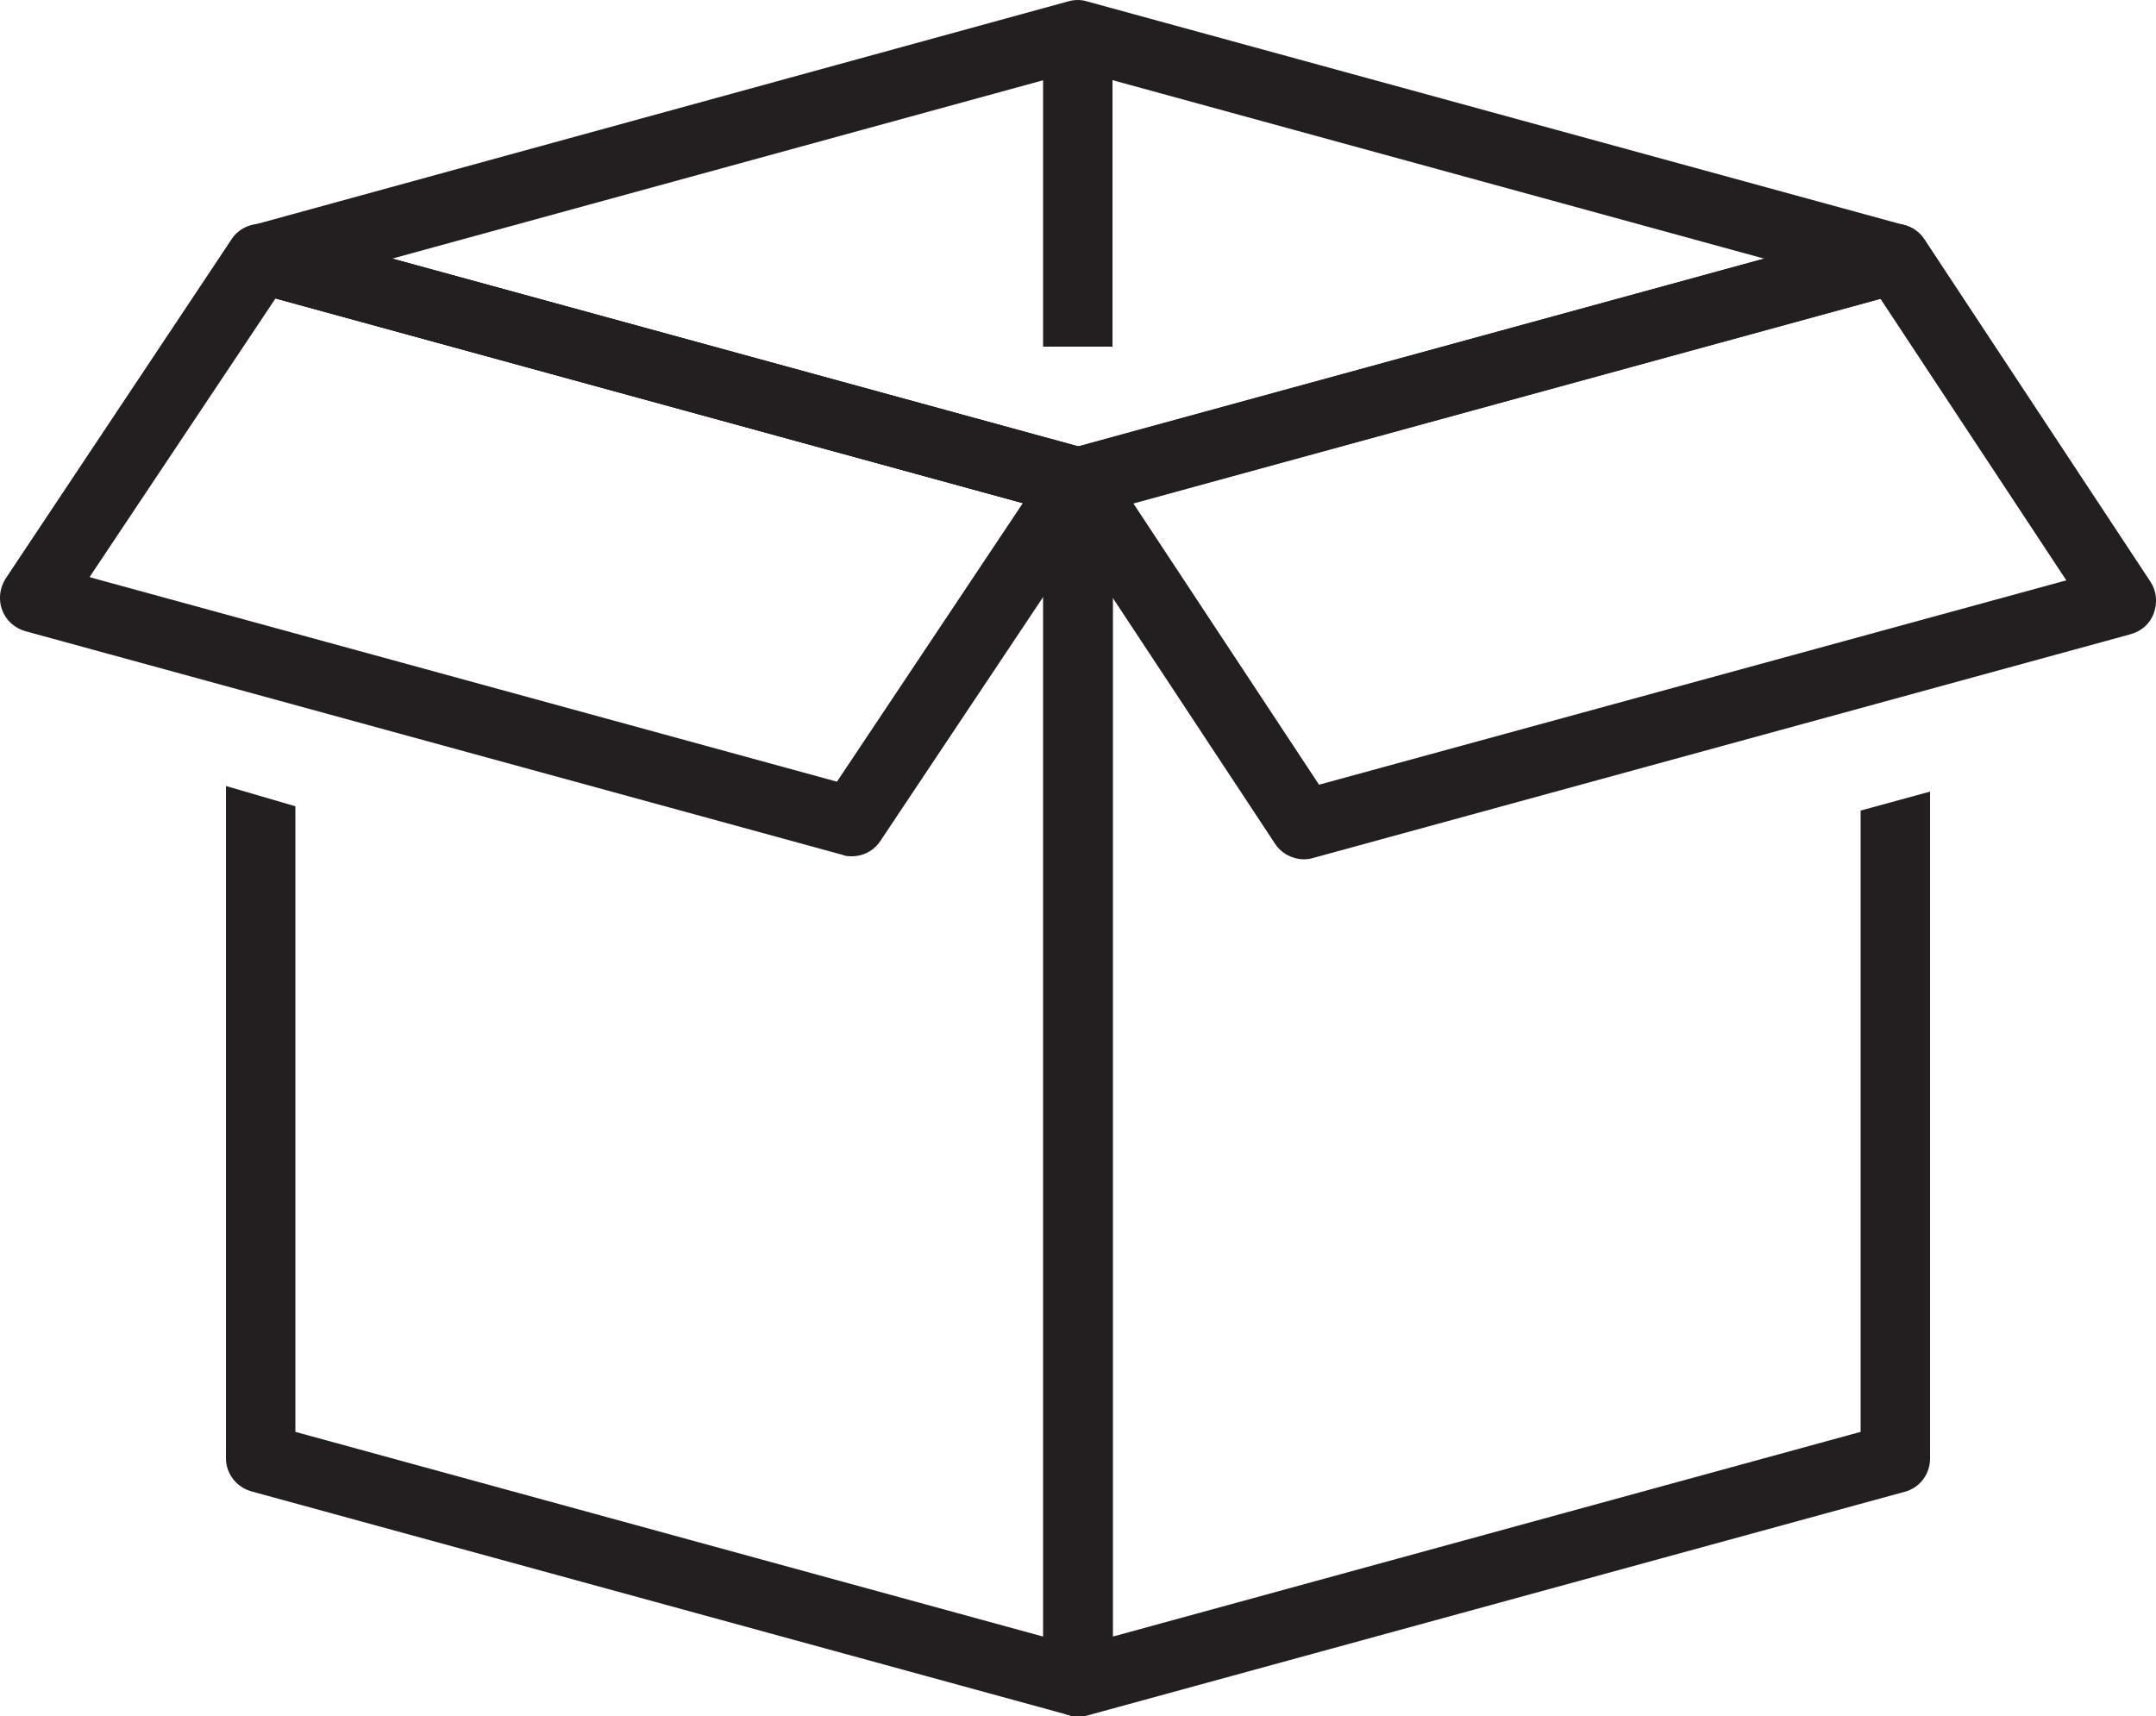 <svg viewBox="0 0 50 39.81" height="39.81" width="50" xmlns="http://www.w3.org/2000/svg" data-name="Layer 2" id="Layer_2">
  <defs>
    <style>
      .cls-1 {
        fill: #231f20;
        stroke-width: 0px;
      }
    </style>
  </defs>
  <g data-name="Layer 2-2" id="Layer_2-2">
    <path d="m25,39.81c-.17,0-.35-.06-.49-.16-.2-.15-.32-.39-.32-.64V11.19c0-.36.24-.68.59-.77l18.96-5.19.42,1.55-18.36,5.03v26.15l17.35-4.75v-14.41l1.61-.44v15.47c0,.36-.24.68-.59.77l-18.96,5.19c-.07.02-.14.03-.21.03h0Z" class="cls-1"></path>
    <path d="m30.24,19.93c-.26,0-.52-.13-.67-.36l-5.24-7.94c-.14-.21-.17-.48-.08-.73.09-.24.29-.42.54-.49l18.96-5.19c.34-.09.69.04.88.33l5.24,7.94c.14.21.17.48.08.73s-.29.42-.54.49l-18.96,5.19c-.07.02-.14.03-.21.03h0Zm-3.96-8.26l4.31,6.53,17.33-4.74-4.31-6.53-17.33,4.74Z" class="cls-1"></path>
    <path d="m25,39.81c-.07,0-.14,0-.21-.03l-18.96-5.19c-.35-.1-.59-.41-.59-.77v-15.59l1.61.47v14.51l17.35,4.75V11.8L5.84,6.77l.42-1.55,18.96,5.19c.35.1.59.41.59.77v27.82c0,.25-.12.49-.32.64-.14.11-.31.16-.49.16h0Z" class="cls-1"></path>
    <path d="m19.76,19.86c-.07,0-.14,0-.21-.03L.59,14.64c-.25-.07-.45-.25-.54-.49-.09-.24-.06-.51.08-.73l5.24-7.87c.19-.29.55-.42.88-.33l18.96,5.19c.25.07.45.25.54.49.09.24.06.51-.08.73l-5.25,7.87c-.15.23-.4.36-.67.36h0ZM2.09,13.39l17.32,4.74,4.31-6.46L6.39,6.92l-4.31,6.46Z" class="cls-1"></path>
    <path d="m25,11.99c-.07,0-.14,0-.21-.03L5.83,6.77c-.35-.1-.59-.41-.59-.77s.24-.68.59-.77L24.78.03c.14-.04.29-.04.42,0l18.96,5.19c.35.1.59.41.59.77s-.24.68-.59.77l-18.95,5.19c-.07.02-.14.03-.21.03h0Zm-15.91-5.99l15.92,4.36,15.91-4.36L25,1.64l-15.91,4.36Z" class="cls-1"></path>
    <rect height="7.24" width="1.61" y=".8" x="24.19" class="cls-1"></rect>
  </g>
</svg>